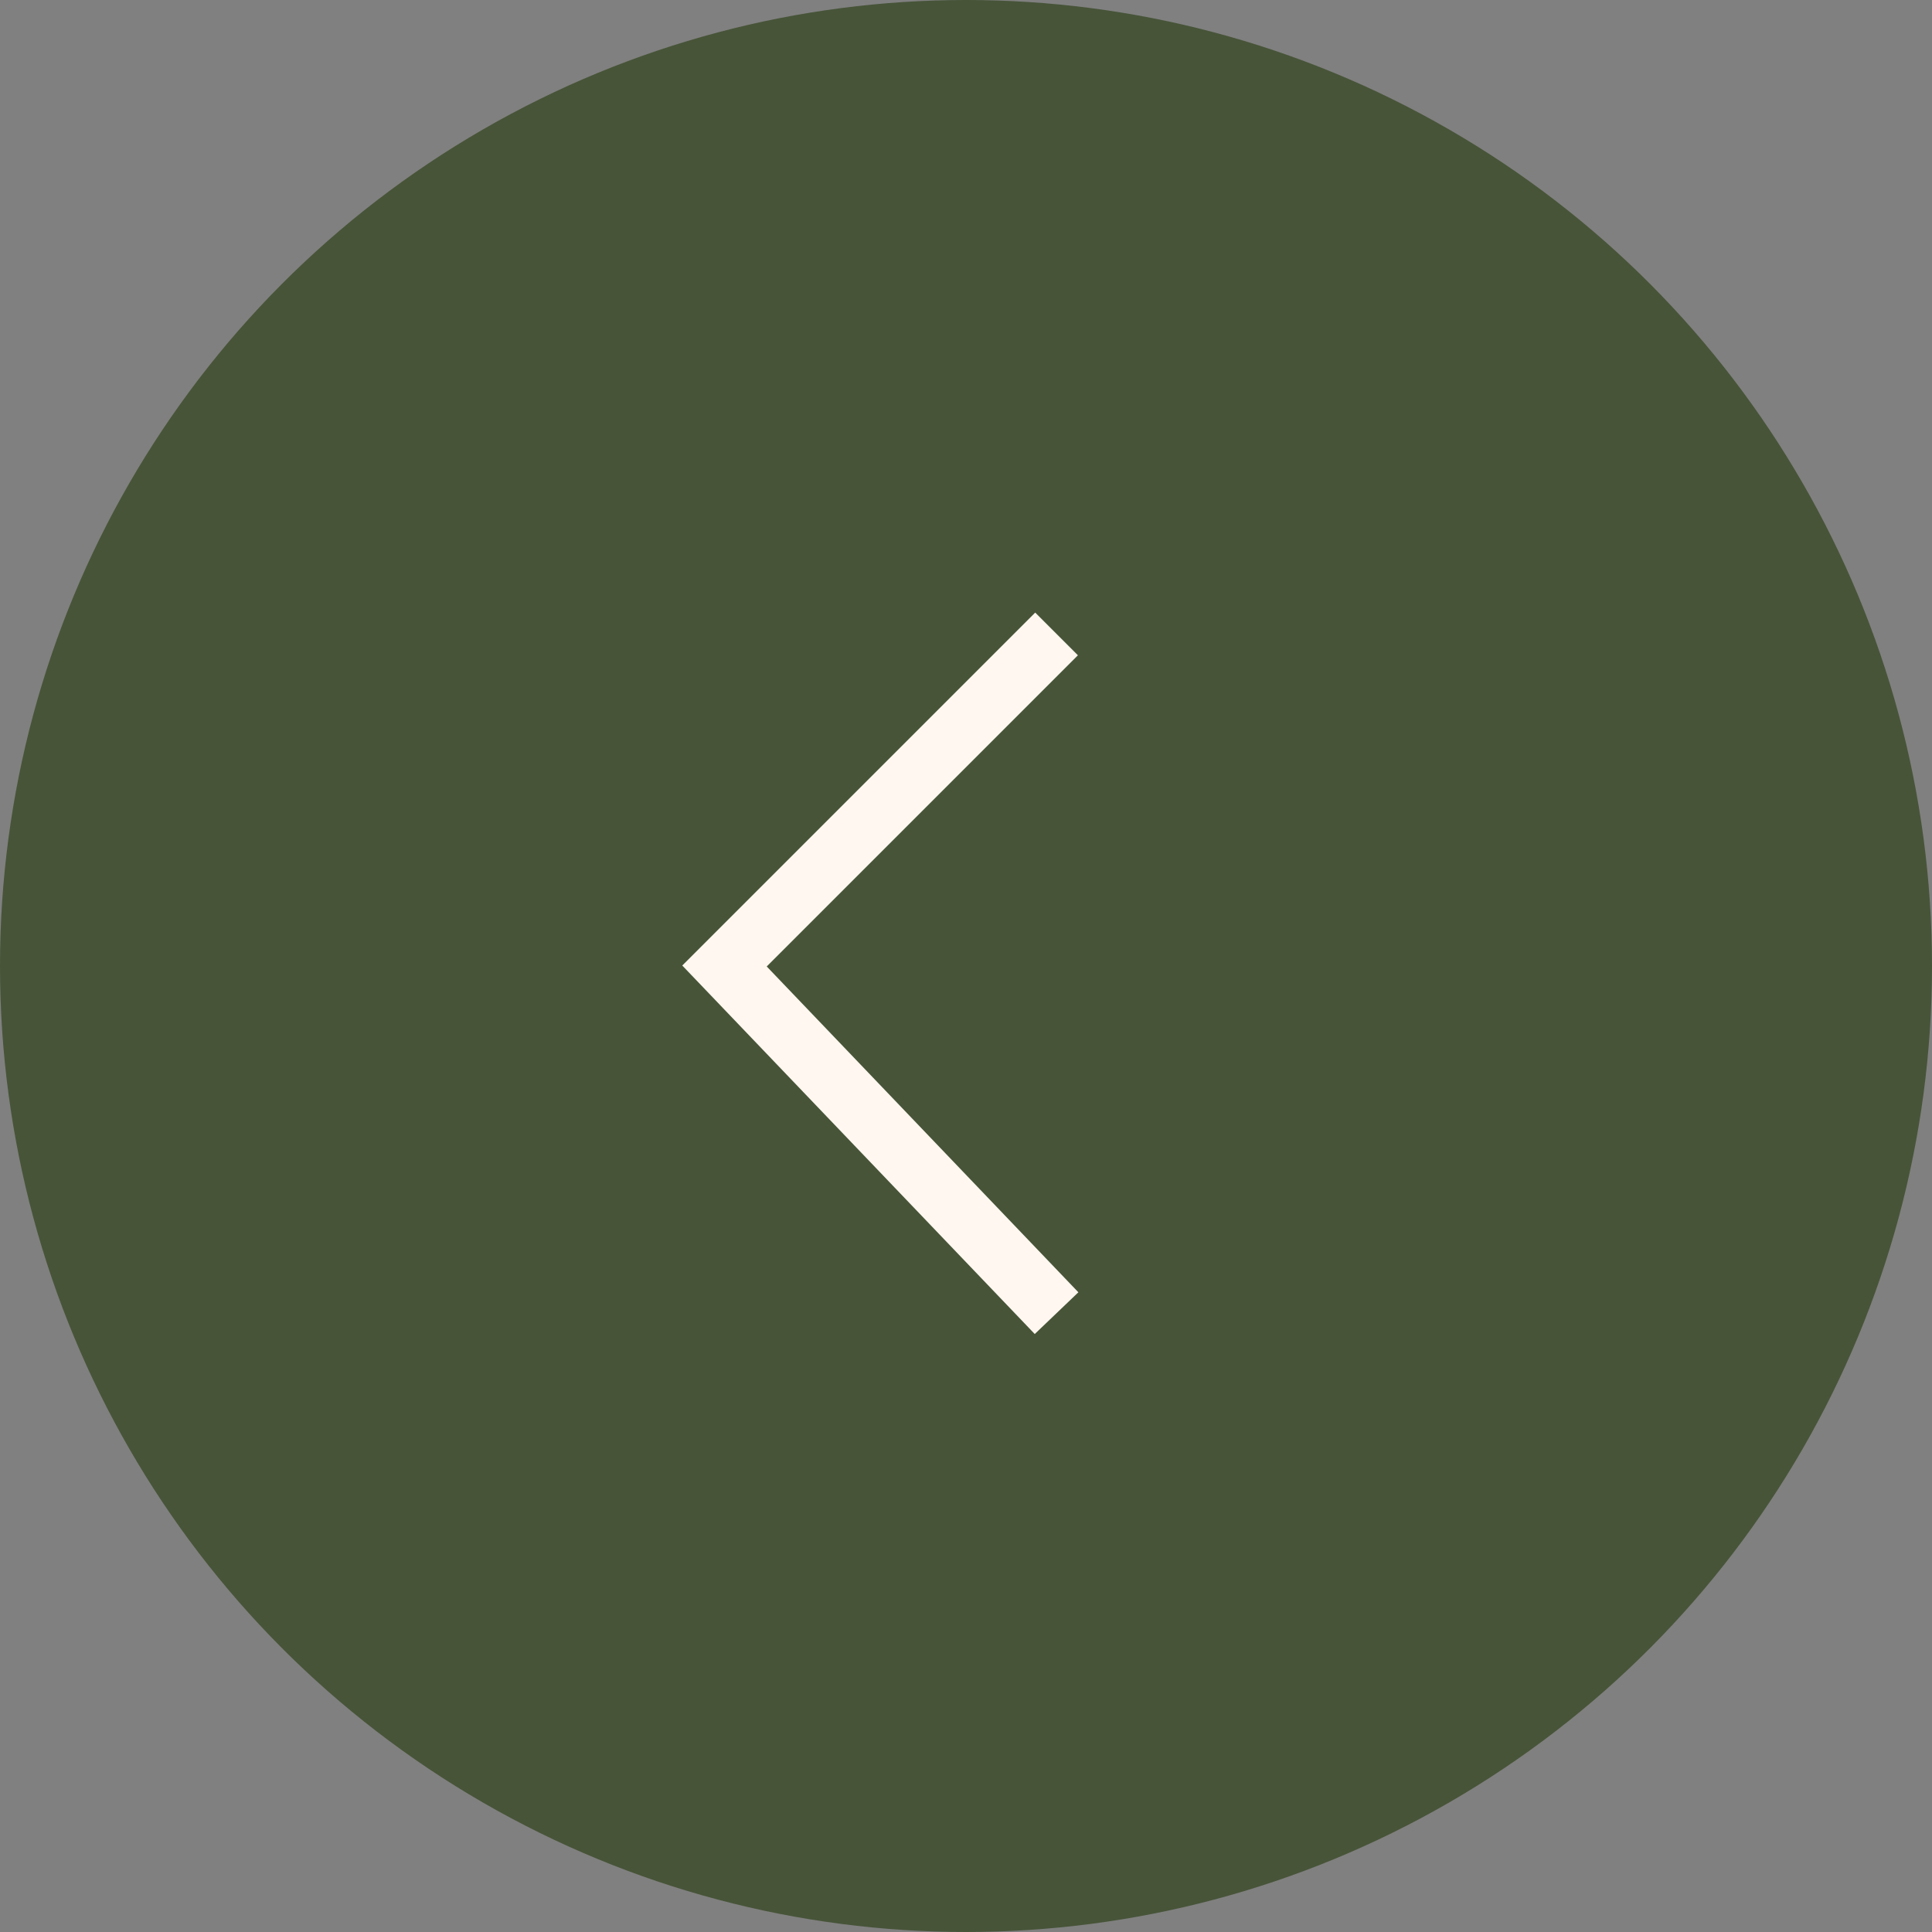 <?xml version="1.0" encoding="UTF-8"?> <svg xmlns="http://www.w3.org/2000/svg" width="64" height="64" viewBox="0 0 64 64" fill="none"><rect x="0" y="0" width="64" height="64" fill="#808080" stroke="none"/> <circle cx="32" cy="32" r="32" fill="#475438"></circle> <path d="M35 21L24 32L35 43.5" stroke="#FFF7F0" stroke-width="2"></path> </svg> 